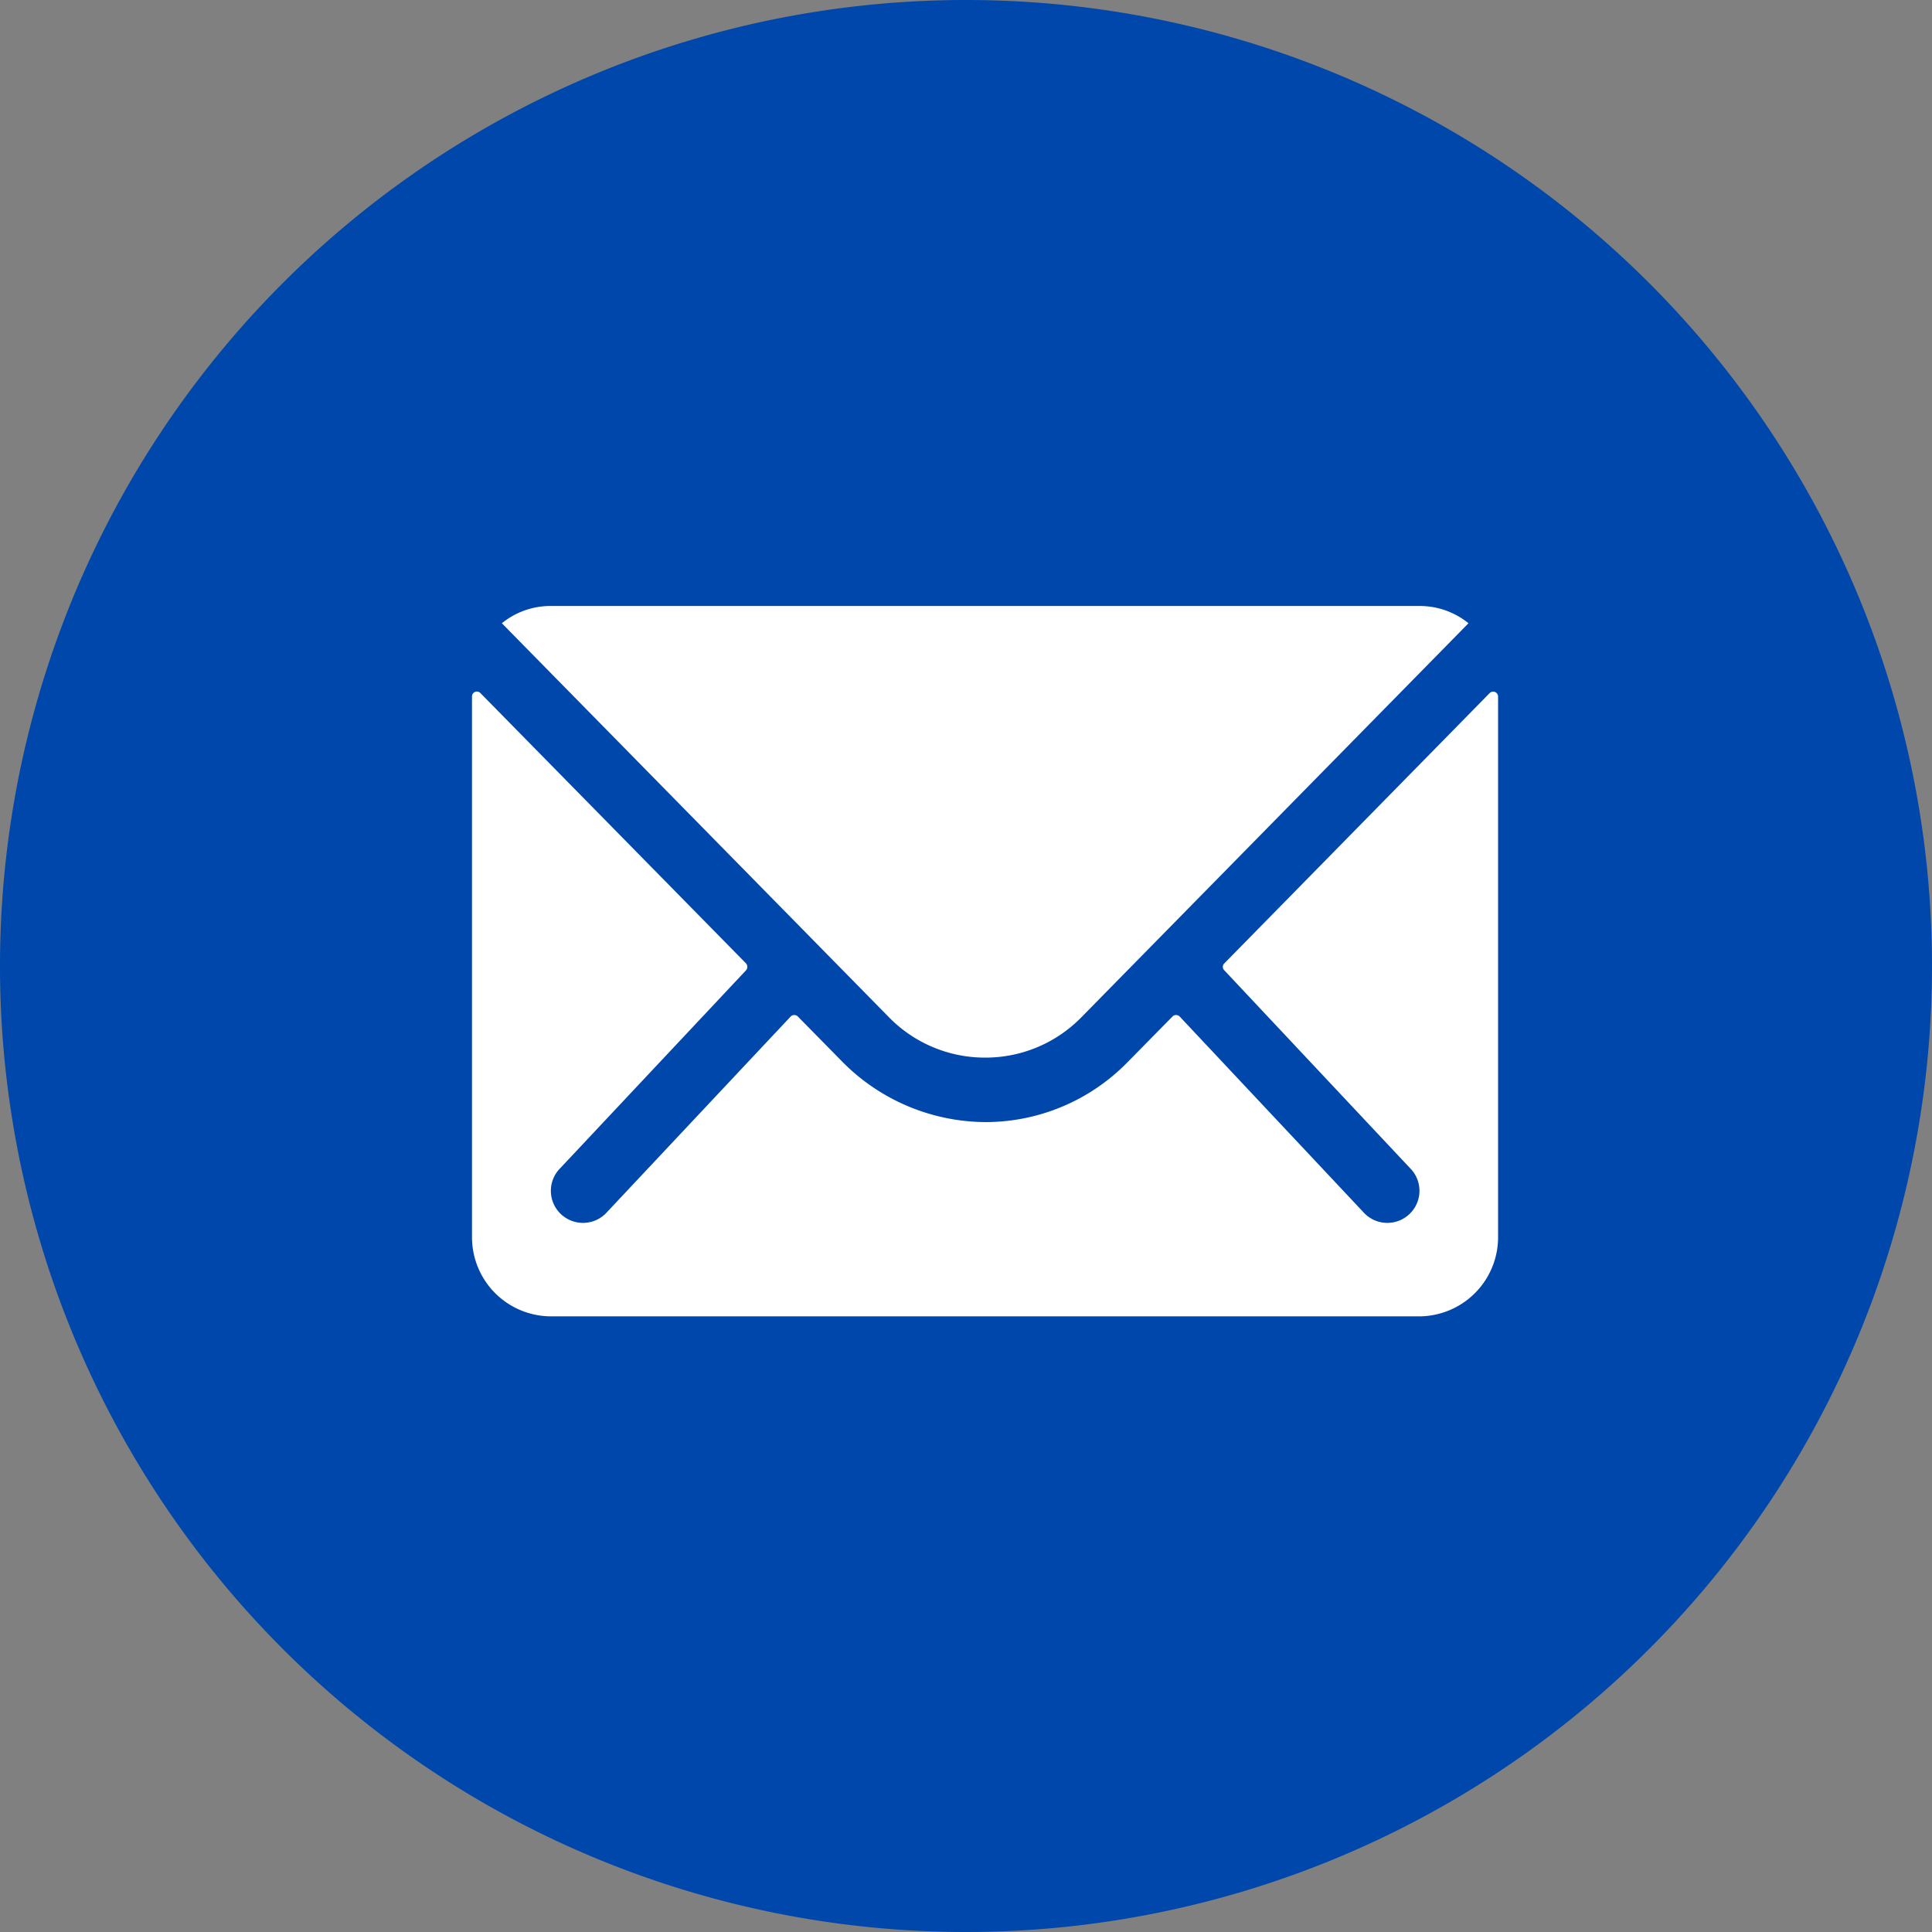 <svg xmlns="http://www.w3.org/2000/svg" xmlns:xlink="http://www.w3.org/1999/xlink" width="94.144" height="94.144" viewBox="0 0 94.144 94.144">
  <rect x="0" y="0" width="94.144" height="94.144" fill="#808080" stroke="none"/>
  <defs>
    <clipPath id="clip-path">
      <path id="Path_74" data-name="Path 74" d="M0,55.288H94.144V-38.856H0Z" transform="translate(0 38.856)" fill="#0047ab"/>
    </clipPath>
  </defs>
  <g id="Group_143" data-name="Group 143" transform="translate(-1311 -3494.856)">
    <g id="Group_137" data-name="Group 137" transform="translate(1311 3533.712)">
      <g id="Group_133" data-name="Group 133" transform="translate(0 -38.856)" clip-path="url(#clip-path)">
        <g id="Group_132" data-name="Group 132">
          <path id="Path_73" data-name="Path 73" d="M27.644,55.288A47.072,47.072,0,1,0-19.428,8.216,47.071,47.071,0,0,0,27.644,55.288" transform="translate(19.428 38.856)" fill="#0047ab"/>
        </g>
      </g>
    </g>
    <g id="Icon_ionic-ios-mail" data-name="Icon ionic-ios-mail" transform="translate(1330.625 3516.51)">
      <path id="Path_84" data-name="Path 84" d="M52.966,10.388,40.034,23.561a.232.232,0,0,0,0,.337l9.05,9.639a1.56,1.56,0,0,1,0,2.212,1.567,1.567,0,0,1-2.212,0l-9.014-9.6a.247.247,0,0,0-.349,0l-2.2,2.236a9.677,9.677,0,0,1-6.9,2.909A9.871,9.871,0,0,1,21.368,28.3l-2.115-2.151a.247.247,0,0,0-.349,0l-9.014,9.6a1.567,1.567,0,0,1-2.212,0,1.56,1.56,0,0,1,0-2.212l9.05-9.639a.256.256,0,0,0,0-.337L3.784,10.388a.237.237,0,0,0-.409.168V36.914A3.857,3.857,0,0,0,7.221,40.76H49.529a3.857,3.857,0,0,0,3.846-3.846V10.556A.24.24,0,0,0,52.966,10.388Z" transform="translate(0 1.73)" fill="#fff"/>
      <path id="Path_85" data-name="Path 85" d="M27.771,29.882a6.534,6.534,0,0,0,4.7-1.971L51.329,8.716a3.777,3.777,0,0,0-2.38-.841H6.606a3.753,3.753,0,0,0-2.38.841L23.084,27.911A6.535,6.535,0,0,0,27.771,29.882Z" transform="translate(0.604)" fill="#fff"/>
    </g>
  </g>
</svg>
